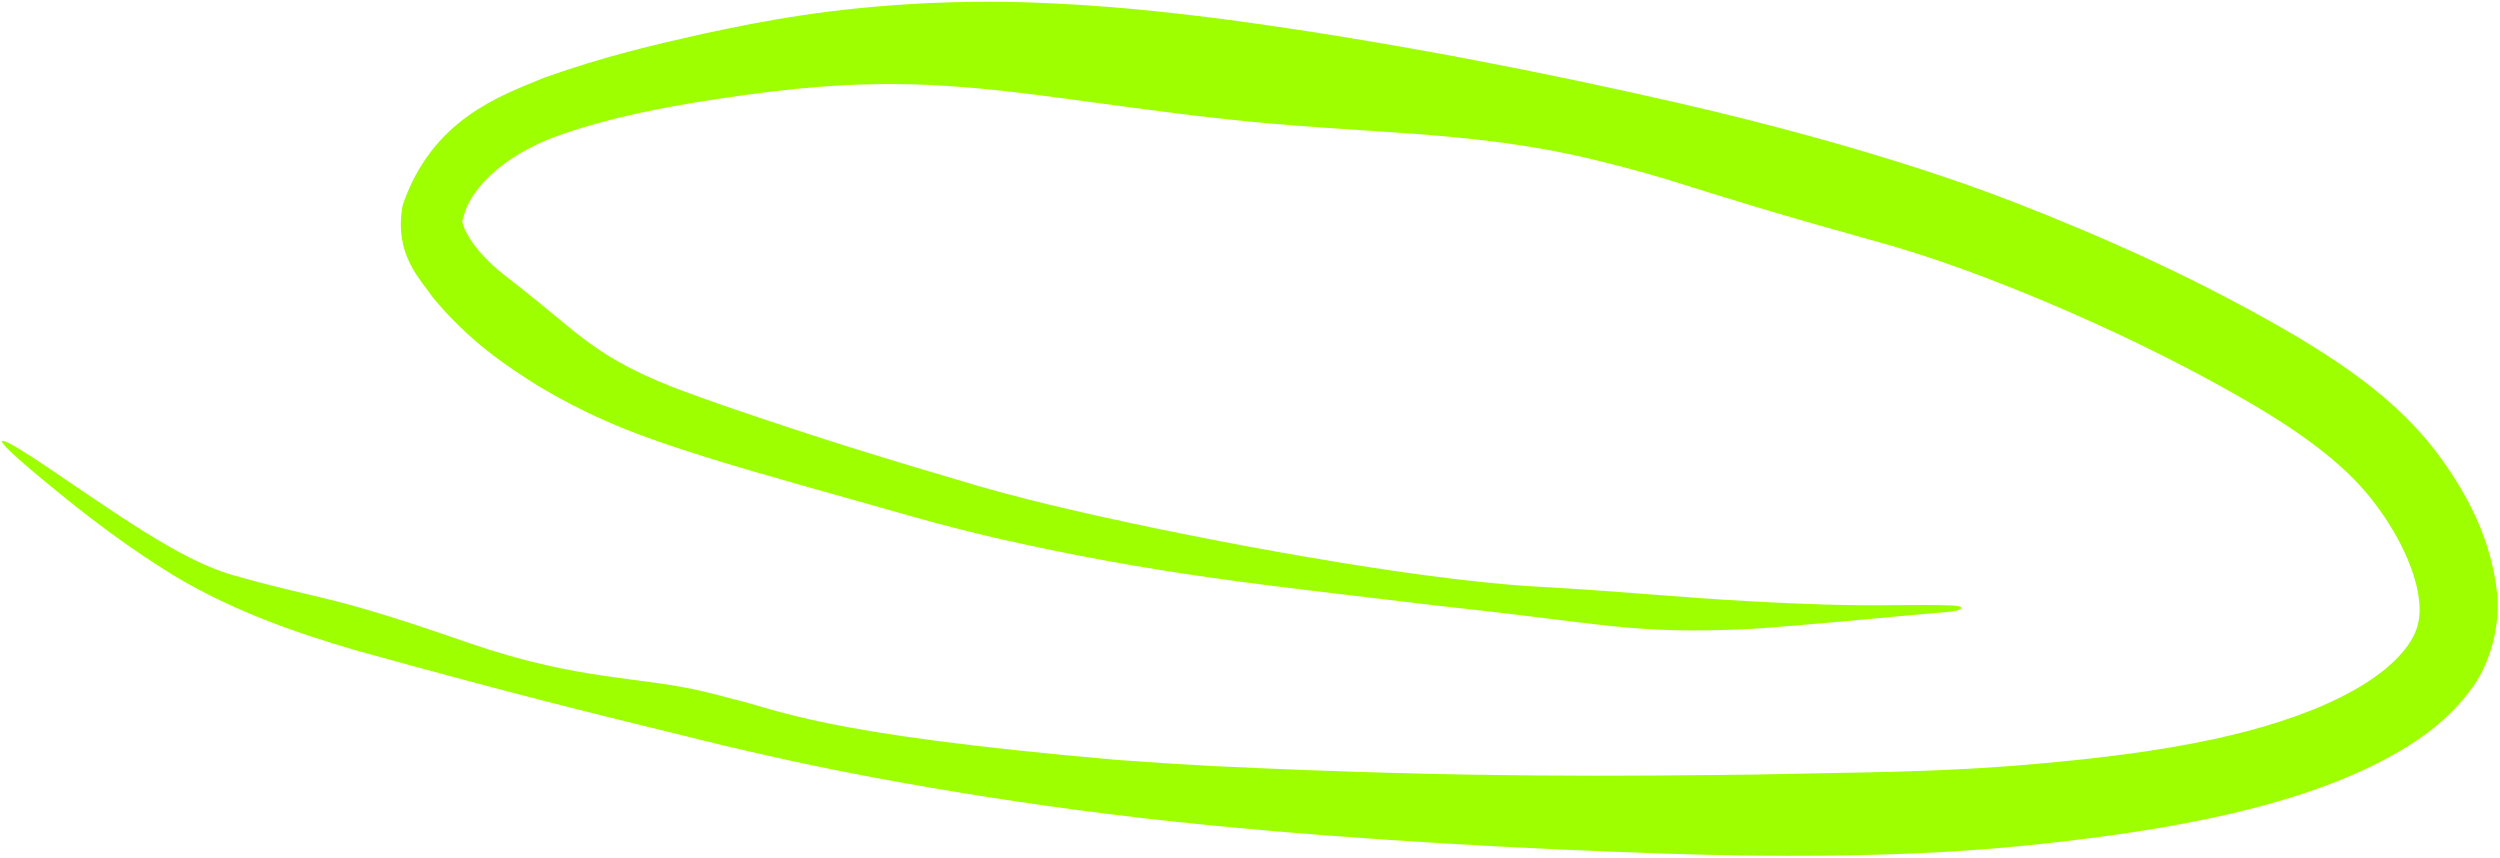 <?xml version="1.0" encoding="UTF-8"?> <svg xmlns="http://www.w3.org/2000/svg" width="804" height="276" viewBox="0 0 804 276" fill="none"><path d="M511.261 51.026C472.148 41.761 438.605 43.189 394.225 38.31C387.806 37.628 381.197 36.844 374.269 35.928C338.242 31.326 322.548 28.431 297.89 27.266C285.009 26.782 269.697 26.841 248.187 29.433C241.819 30.216 235.47 31.081 229.191 32.047C212.319 34.646 195.935 37.964 181.548 42.914C164.256 48.594 151.344 59.416 148.875 70.413C147.859 71.67 151.32 78.033 155.407 82.226C157.392 84.399 159.526 86.322 161.526 87.92C171.602 95.742 177.376 100.584 184.141 106.175C191.307 111.886 199.961 118.354 219.129 125.538C223.966 127.338 228.591 128.981 233.05 130.538C263.059 140.876 284.485 147.404 314.131 156.153C316.781 156.922 319.823 157.768 323.29 158.689C356.277 167.635 423.998 181.072 468.316 186.257C479.029 187.543 488.38 188.379 495.489 188.73C517.735 189.882 541.379 192.24 562.922 193.369C579.753 194.321 595.199 194.785 607.173 194.631C615.67 194.52 622.376 194.55 627.526 194.701C629.707 194.763 630.734 195.104 630.758 195.498C630.758 195.499 630.758 195.499 630.758 195.499C630.786 195.991 629.261 196.567 626.474 196.794C612.943 197.863 592.773 199.987 568.691 201.872C566.673 202.029 564.746 202.162 562.877 202.274C525.136 204.039 516.8 200.654 467.062 195.319C464.37 195.007 461.531 194.678 458.544 194.332C406.912 188.087 372.776 184.954 320.13 172.996C311.521 170.982 302.475 168.683 292.794 165.937C265.312 158.108 246.072 152.933 226.893 146.969C210.542 141.727 193.661 136.443 173.044 124.081C162.468 117.445 150.892 109.693 139.351 95.851C135.152 89.704 126.703 81.939 129.447 66.285C129.5 66.071 129.557 65.858 129.616 65.647C139.167 38.281 160.679 30.895 175.048 24.972C194.607 18.019 210.307 14.434 226.042 10.88C246.533 6.464 267.338 2.576 297.608 1.042C308.078 0.537 319.733 0.371 332.853 0.842C354.009 1.591 376.079 3.803 398.213 6.798C447.666 13.587 497.843 23.48 540.495 33.294C570.997 40.292 597.63 47.884 617.01 54.174C626.841 57.32 637.144 60.936 647.782 65.036C676.176 76.107 707.144 89.716 738.913 108.387C754.899 118.056 772.43 129.797 785.288 147.721C793.339 159.038 800.127 171.663 802.623 187.326C802.731 188.064 802.824 188.805 802.904 189.555C804.368 199.961 801.259 213.506 794.147 222.398C785.655 233.591 774.602 240.432 763.638 245.936C748.878 253.197 733.279 257.978 717.48 261.673C697.579 266.275 677.337 269.126 657.114 271.321C625.575 274.848 593.696 275.482 563.069 275.142C553.772 275.033 544.515 274.823 535.377 274.516C491.052 273.007 438.178 270.268 388.236 265.305C331.631 259.808 279.213 250.358 247.238 243.08C241.893 241.883 236.916 240.732 232.243 239.629C184.292 227.857 167.605 223.816 115.374 209.409C115.093 209.328 114.812 209.247 114.531 209.166C95.685 203.668 72.382 195.864 51.659 182.423C36.574 172.847 22.56 161.69 9.882 151.005C-5.346 138.078 -0.681 139.42 15.896 150.684C30.83 160.792 43.943 169.939 55.331 176.296C62.422 180.277 68.824 183.142 74.304 184.786C92.061 189.958 103.772 191.804 118.556 196.232C127.531 198.849 137.694 202.236 151.233 206.933C187.177 219.235 206.014 217.372 227.373 222.64C230.316 223.353 232.836 224.019 235.289 224.695C250.705 228.247 262.769 236.025 359.216 244.379C369.815 245.174 379.943 245.813 389.684 246.341C473.049 250.375 525.451 249.496 563.021 249.12C567.421 249.05 571.597 248.969 575.583 248.875C594.779 248.379 623.079 248.516 654.501 245.693C673.252 244.052 693.066 241.778 712.082 237.678C726.661 234.522 740.83 230.197 752.92 224.139C757.288 221.949 761.333 219.541 764.833 216.933C768.392 214.284 771.786 211.173 774.269 207.707C777.687 202.855 778.866 198.472 777.732 191.232C776.285 182.474 771.315 172.108 764.536 162.951C755.357 150.203 741.119 140.007 725.527 130.682C695.644 113.078 663.57 98.842 638.25 89.163C627.156 84.945 617.26 81.662 609.101 79.261C567.532 67.644 558.107 64.558 535.43 57.484C528.91 55.546 521.219 53.417 511.261 51.026Z" fill="#9DFF00"></path></svg> 